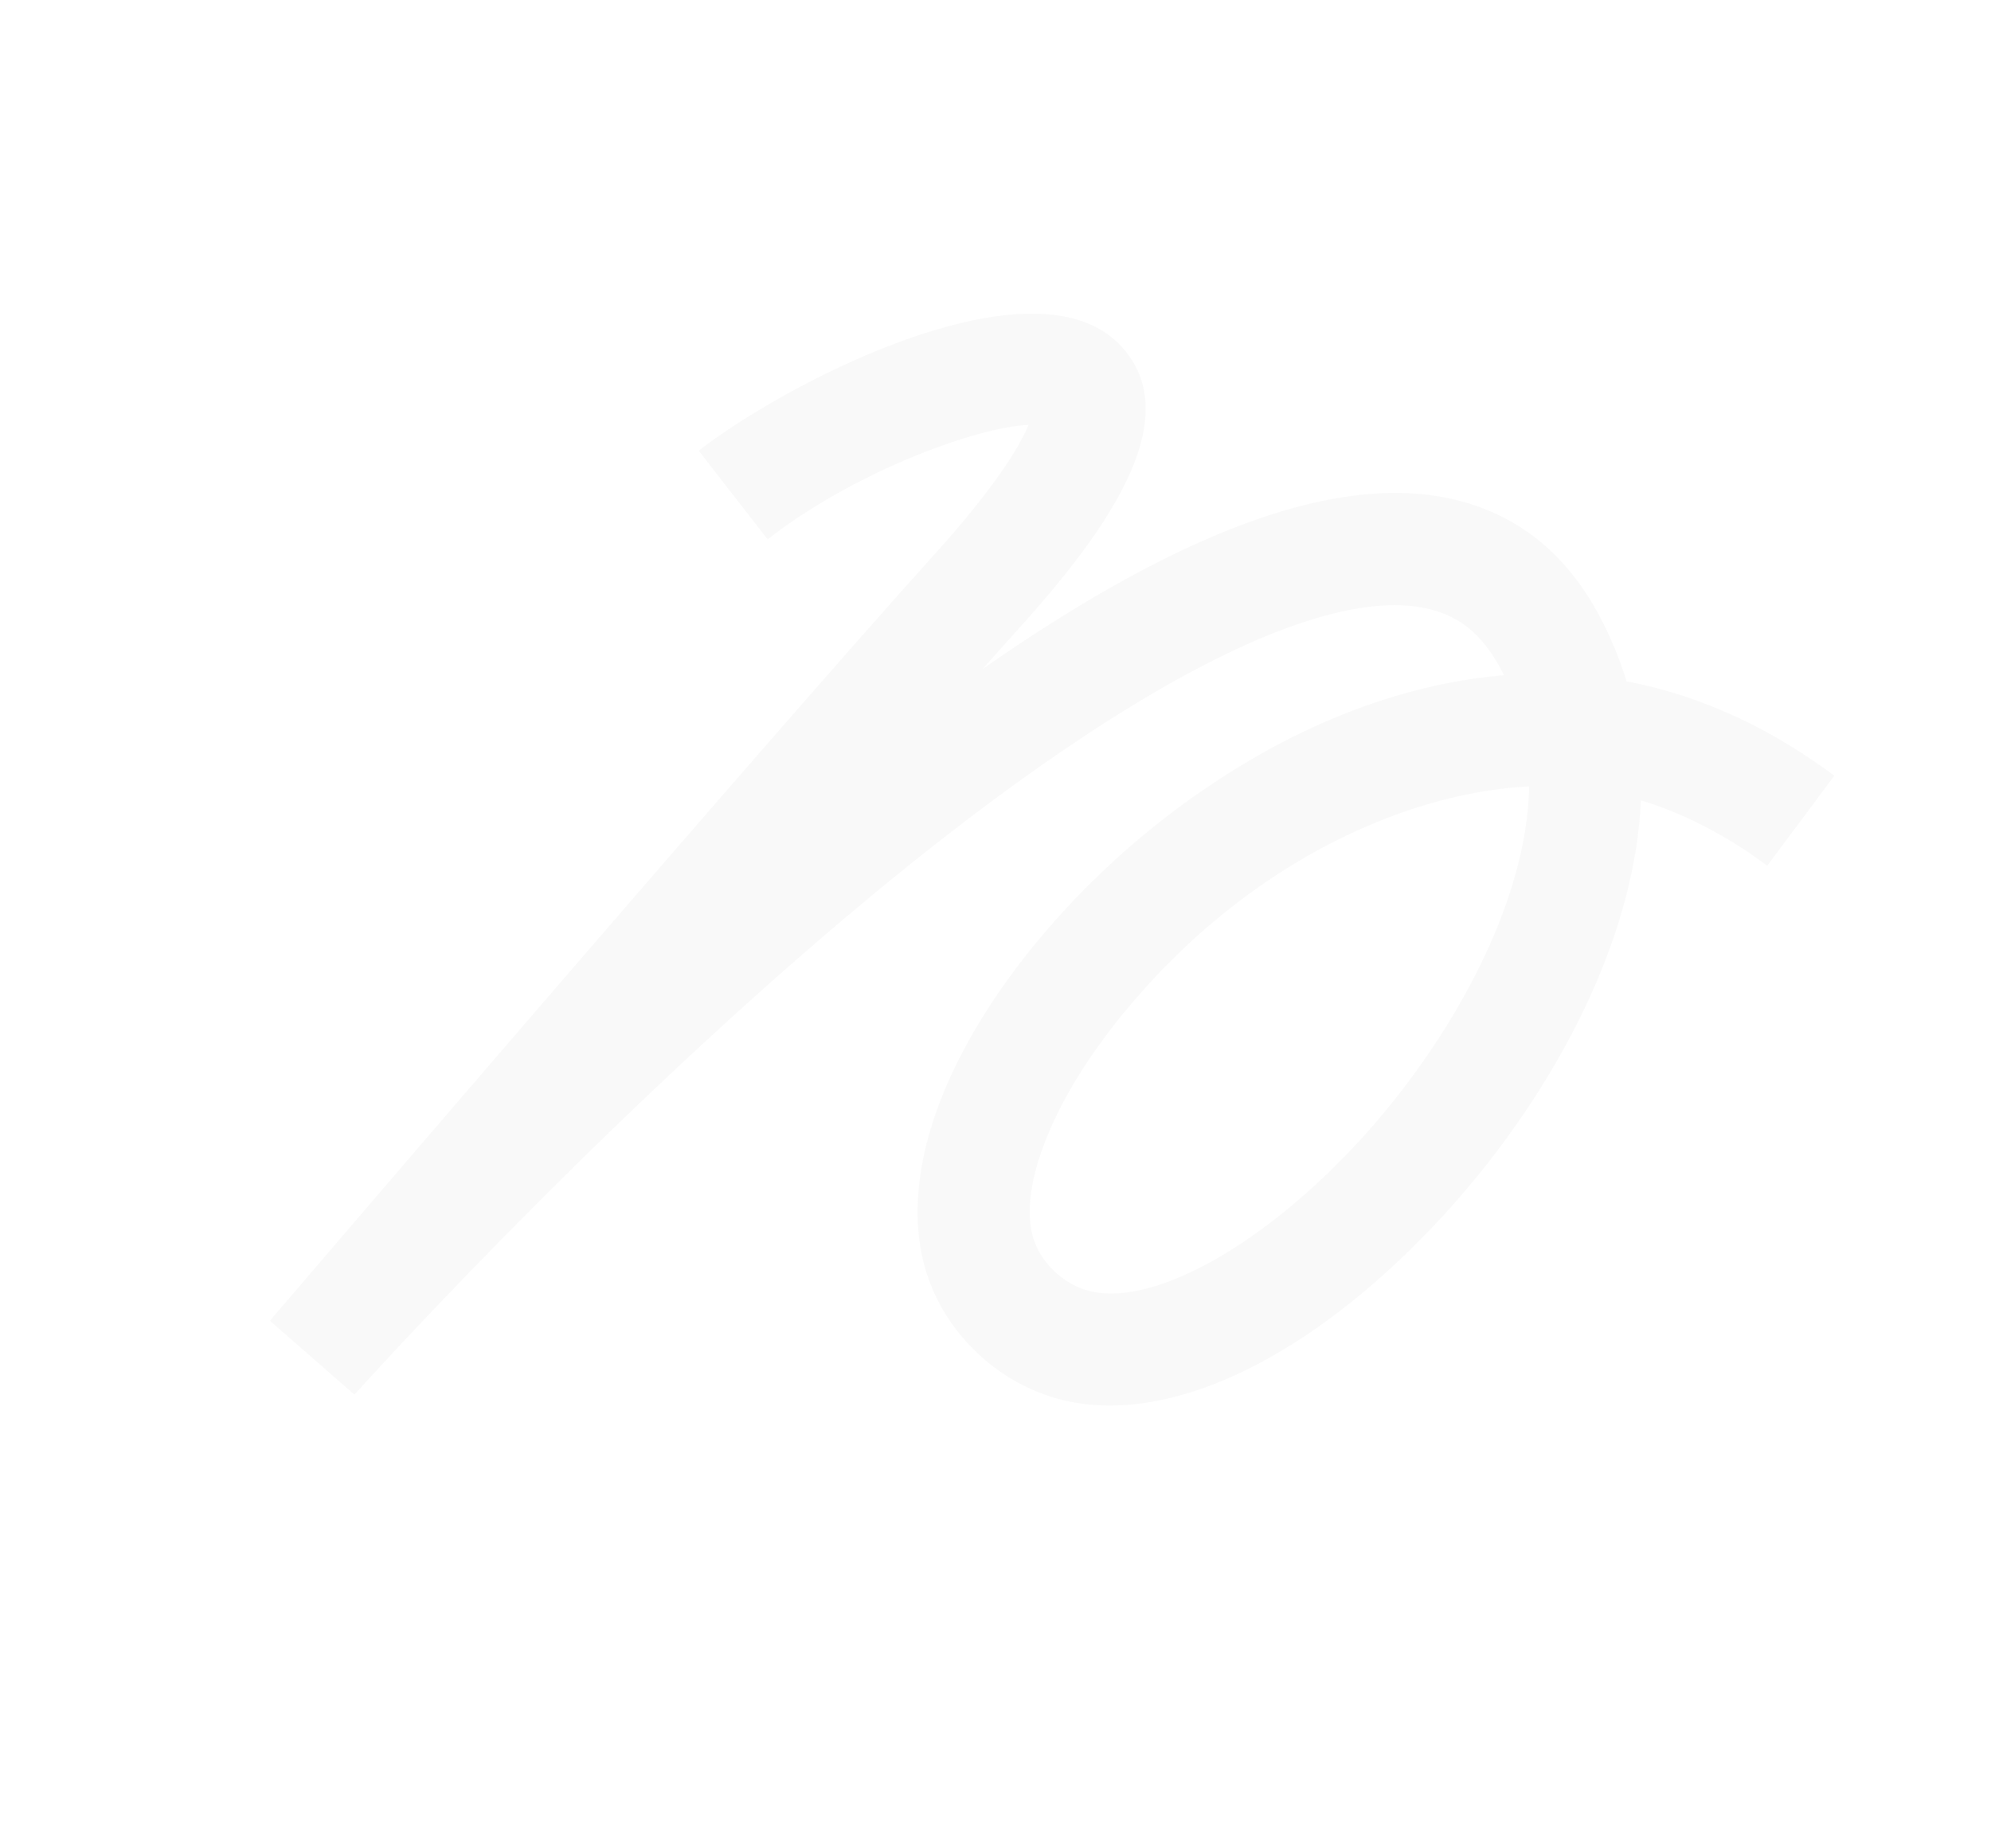 <svg xmlns="http://www.w3.org/2000/svg" xmlns:xlink="http://www.w3.org/1999/xlink" width="941.212" height="873.879" viewBox="0 0 941.212 873.879">
  <defs>
    <clipPath id="clip-path">
      <rect id="Rectangle_10" data-name="Rectangle 10" width="778.505" height="528.981" fill="none"/>
    </clipPath>
  </defs>
  <g id="Group_17" data-name="Group 17" transform="translate(-126.417 247.914) rotate(-34)" opacity="0.03">
    <g id="Group_16" data-name="Group 16" transform="translate(0 226.07)">
      <g id="Group_15" data-name="Group 15" clip-path="url(#clip-path)">
        <path id="Path_12" data-name="Path 12" d="M13.594,505.571,0,454.274c3.335-.924,334.925-92.8,463.238-124.79,43.533-10.851,62.749-20.409,70.923-25.852-19.566-12.2-78.6-27.747-132.481-24.119l-3.565-52.953c53.021-3.567,183.9,11.663,193.148,70.538,7.388,47.053-57.676,69.545-115.188,83.883-7.51,1.871-15.717,3.948-24.526,6.206,138.682-2.219,220.031,25.684,247.4,84.452,11.406,24.488,12.2,54.328,2.371,88.7q-.275.962-.565,1.924c24.675,24.453,43.625,55.281,56.452,91.888L707.12,671.694c-7.967-22.733-18.755-42.482-32.219-59.024-15.2,20.484-35.607,39.485-60.665,56.325-38.328,25.761-86.775,45.8-136.417,56.423-86.164,18.443-157.227,6.17-190.095-32.825-18.742-22.241-25.764-53.433-18.314-81.4,11.272-42.3,56.636-78.972,124.46-100.6a383.154,383.154,0,0,1,149.374-16.14c41.593,3.962,79.318,15.233,111.084,33,1.413-10.309,1.47-22.759-3.49-33.408-23.345-50.1-144.907-66.074-333.626-44.011C162.735,468.1,15.068,505.2,13.594,505.571m621.172,72.083c-50.2-30.4-133.42-45.639-224.769-16.5-48.02,15.315-83.073,40.322-89.3,63.707-2.967,11.132.089,24.606,7.612,33.53,19.115,22.68,74.736,28.76,138.408,15.132,62.407-13.357,134.523-47.734,168.054-95.866" transform="translate(0 -226.07)" fill="#1e1e1e"/>
      </g>
    </g>
  </g>
</svg>
